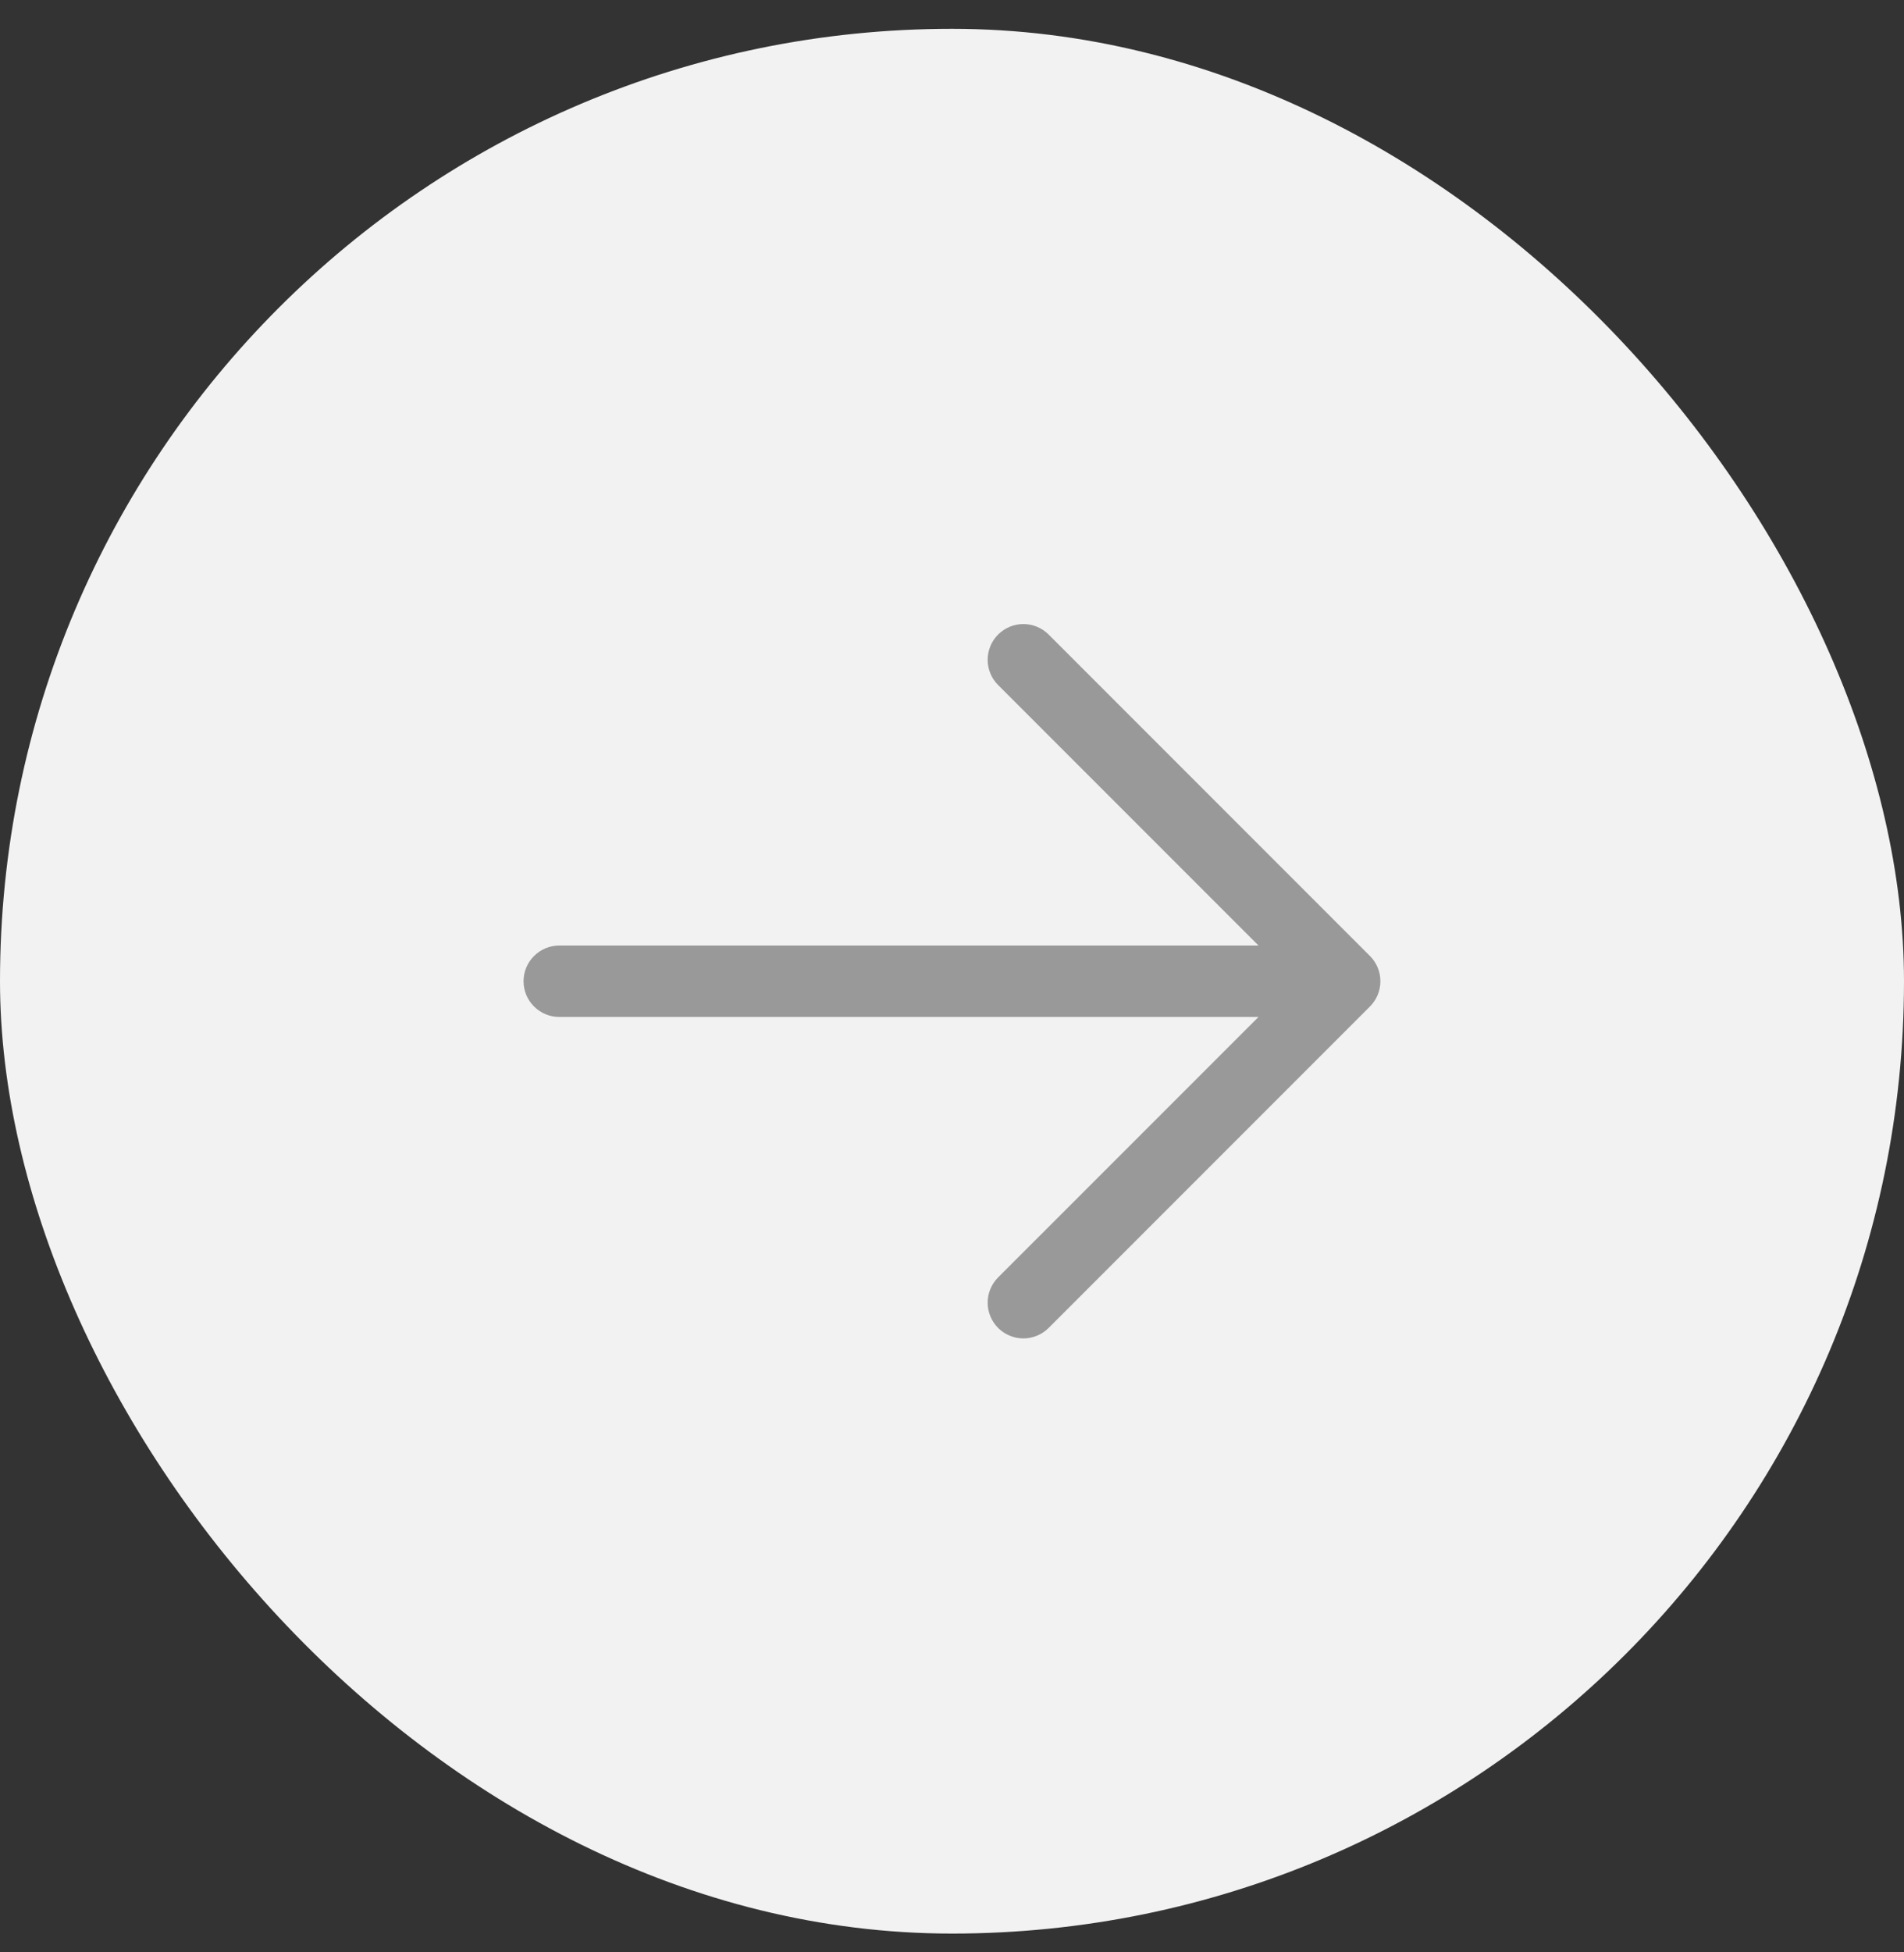 <svg xmlns="http://www.w3.org/2000/svg" width="40" height="41" viewBox="0 0 40 41" fill="none"><rect x="0" y="0" width="40" height="41" fill="#333333" stroke="none"/><rect y="0.605" width="40" height="40" rx="20" fill="#F2F2F2"></rect><path d="M20.969 27.887C20.899 27.817 20.844 27.734 20.806 27.643C20.768 27.552 20.749 27.454 20.749 27.356C20.749 27.257 20.768 27.16 20.806 27.069C20.844 26.978 20.899 26.895 20.969 26.825L26.439 21.356H11.749C11.55 21.356 11.36 21.277 11.219 21.136C11.078 20.996 10.999 20.805 10.999 20.606C10.999 20.407 11.078 20.216 11.219 20.076C11.36 19.935 11.55 19.856 11.749 19.856H26.439L20.969 14.386C20.828 14.246 20.749 14.055 20.749 13.856C20.749 13.657 20.828 13.466 20.969 13.325C21.11 13.184 21.3 13.105 21.499 13.105C21.698 13.105 21.889 13.184 22.03 13.325L28.78 20.075C28.85 20.145 28.905 20.228 28.943 20.319C28.981 20.41 29 20.507 29 20.606C29 20.704 28.981 20.802 28.943 20.893C28.905 20.984 28.85 21.067 28.78 21.137L22.03 27.887C21.96 27.956 21.878 28.012 21.787 28.049C21.696 28.087 21.598 28.107 21.499 28.107C21.401 28.107 21.303 28.087 21.212 28.049C21.121 28.012 21.038 27.956 20.969 27.887Z" fill="#999999"></path></svg>